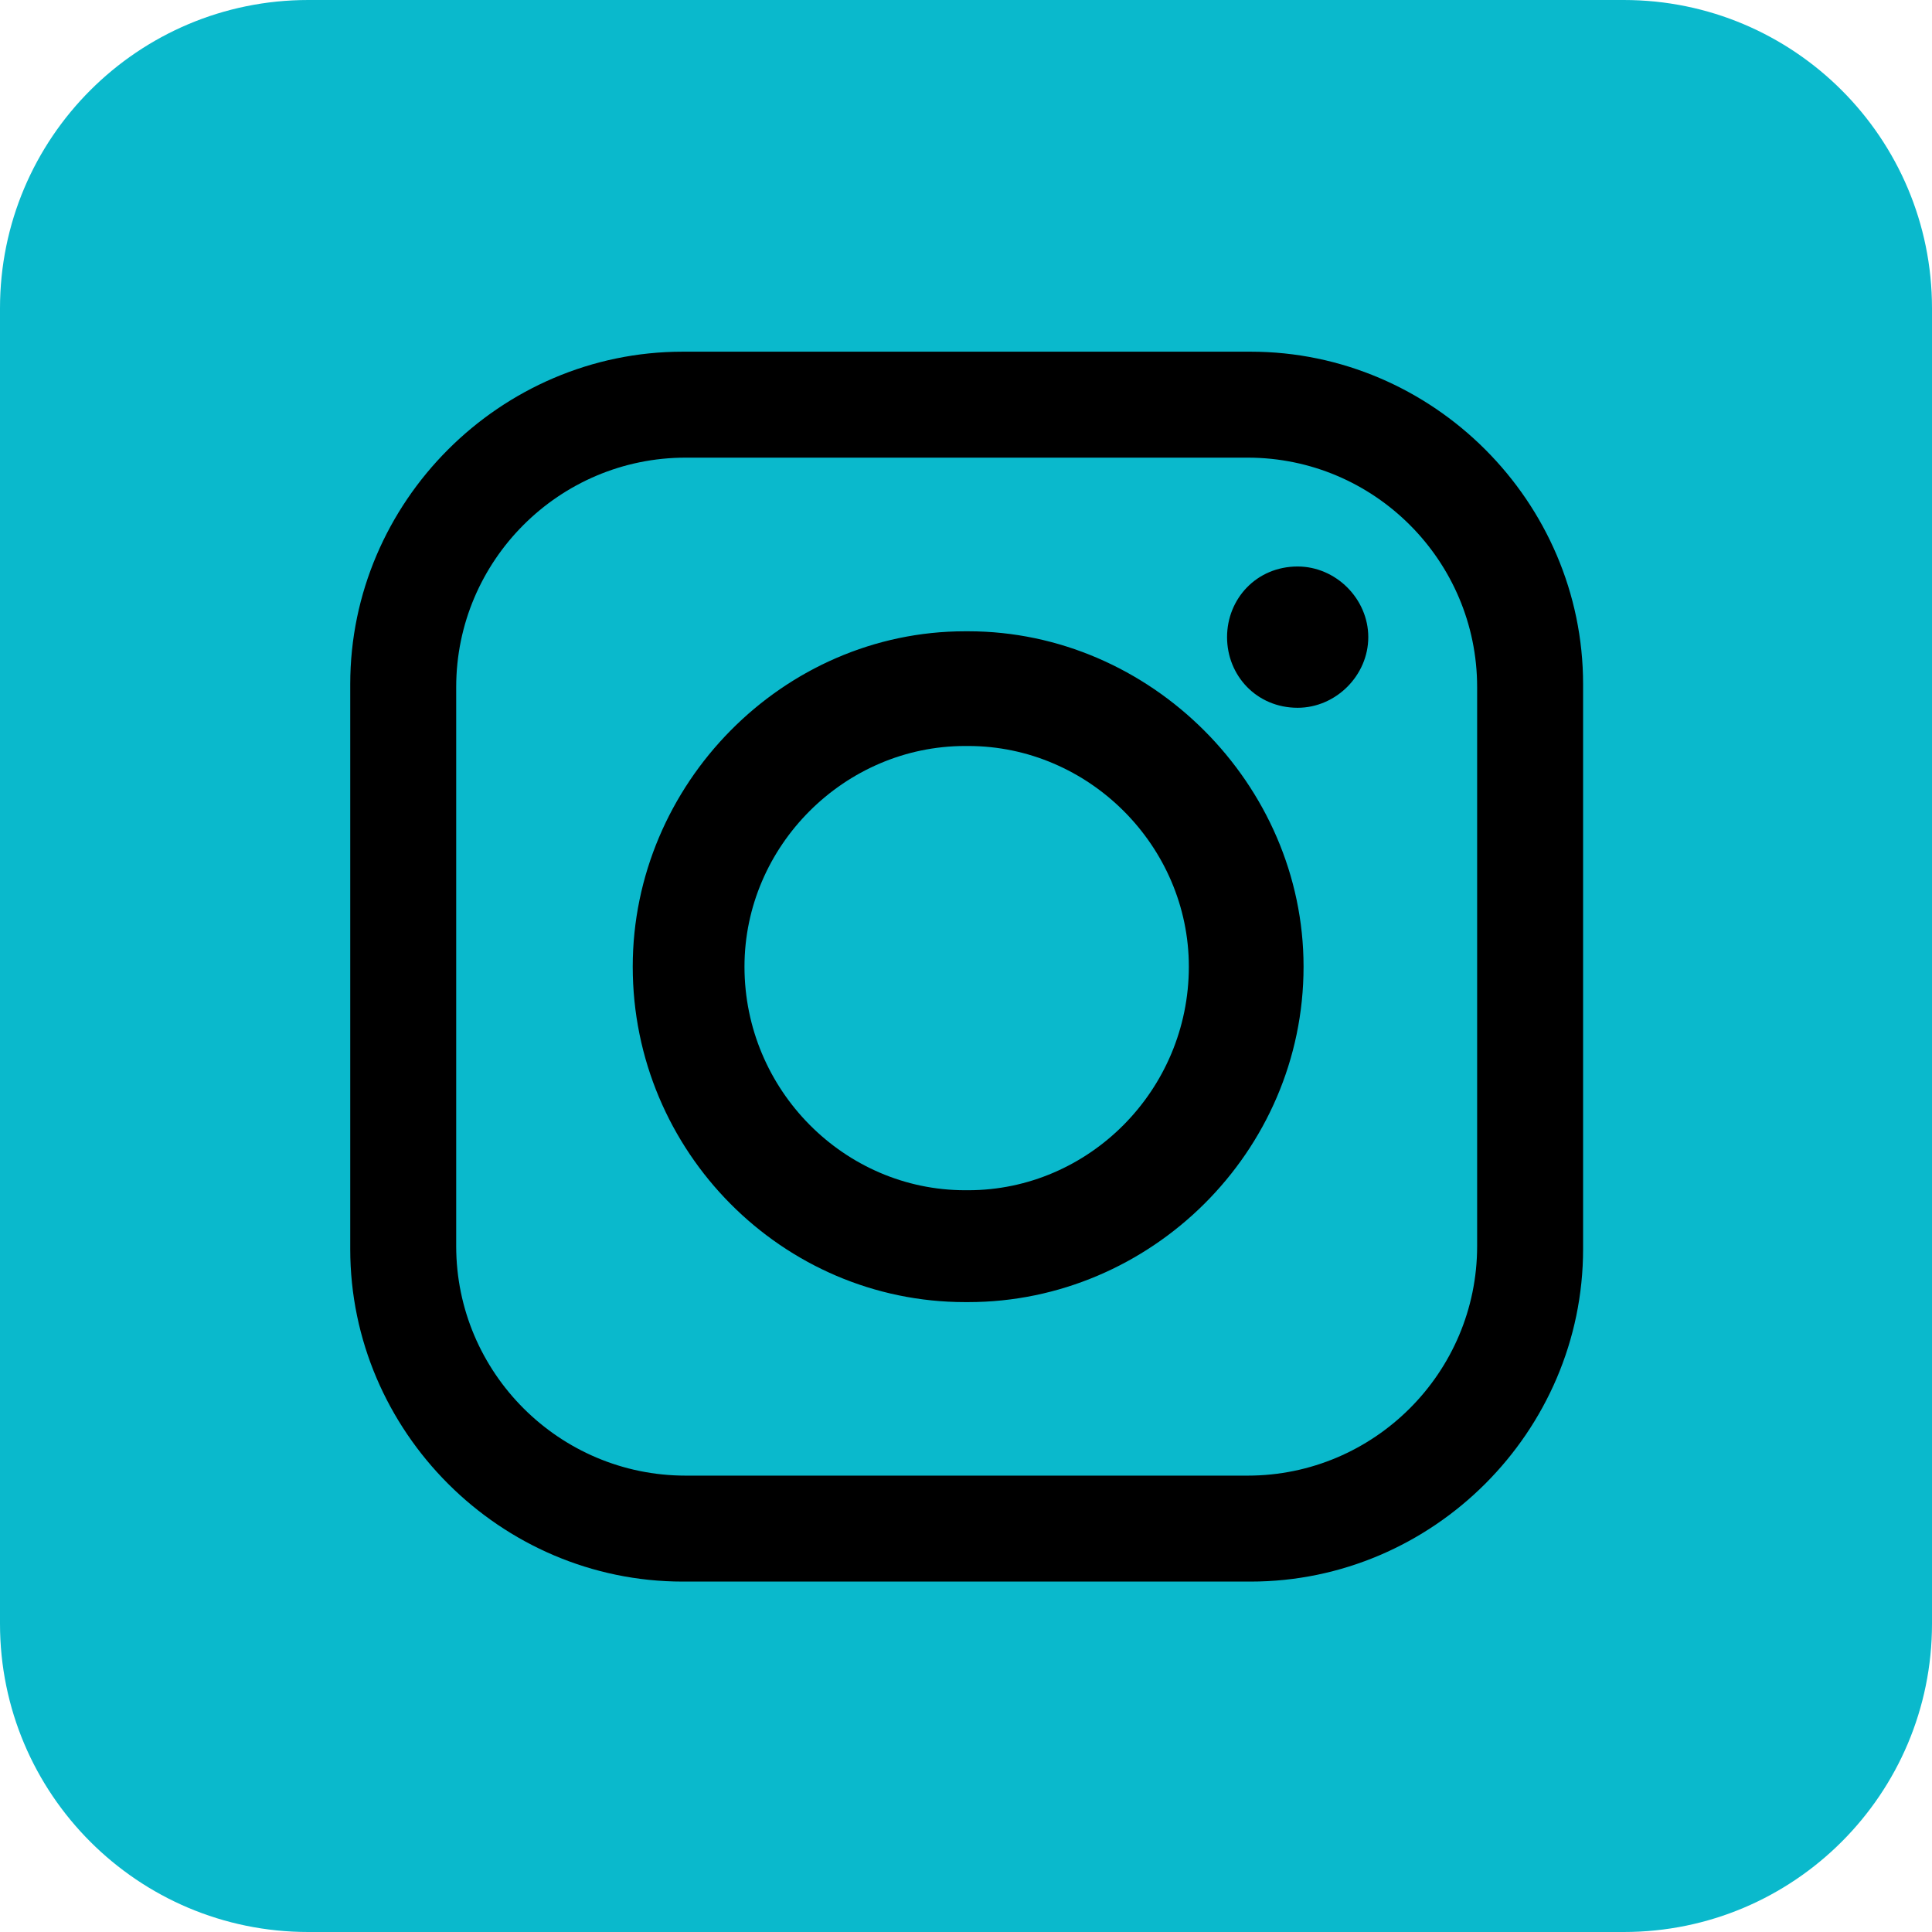 <svg width="32" height="32" viewBox="0 0 32 32" fill="none" xmlns="http://www.w3.org/2000/svg">
<path d="M26.895 0H5.105C2.286 0 0 2.286 0 5.105V26.895C0 29.714 2.286 32 5.105 32H26.895C29.714 32 32 29.714 32 26.895V5.105C32 2.286 29.714 0 26.895 0Z" fill="#0AB9CC"/>
<path fill-rule="evenodd" clip-rule="evenodd" d="M11.308 5.825H20.714C23.735 5.825 26.221 8.311 26.221 11.332V20.689C26.221 23.711 23.735 26.196 20.714 26.196H11.308C8.287 26.196 5.801 23.711 5.801 20.689V11.332C5.801 8.311 8.287 5.825 11.308 5.825ZM21.493 9.383C22.127 9.383 22.663 9.919 22.663 10.553C22.663 11.187 22.127 11.723 21.493 11.723C20.811 11.723 20.324 11.187 20.324 10.553C20.324 9.919 20.811 9.383 21.493 9.383ZM15.986 10.456H16.036C19.057 10.456 21.591 12.99 21.591 16.011C21.591 19.081 19.057 21.567 16.036 21.567H15.986C12.965 21.567 10.48 19.082 10.48 16.011C10.48 12.99 12.965 10.456 15.986 10.456ZM15.986 12.356H16.036C18.034 12.356 19.691 14.012 19.691 16.011C19.691 18.057 18.034 19.714 16.036 19.714H15.986C13.988 19.714 12.331 18.057 12.331 16.011C12.331 14.012 13.988 12.356 15.986 12.356ZM11.357 7.58H20.665C22.761 7.58 24.466 9.286 24.466 11.381V20.64C24.466 22.736 22.76 24.441 20.665 24.441H11.357C9.262 24.441 7.556 22.735 7.556 20.64V11.381C7.556 9.285 9.262 7.58 11.357 7.58Z" fill="black"/>
</svg>
